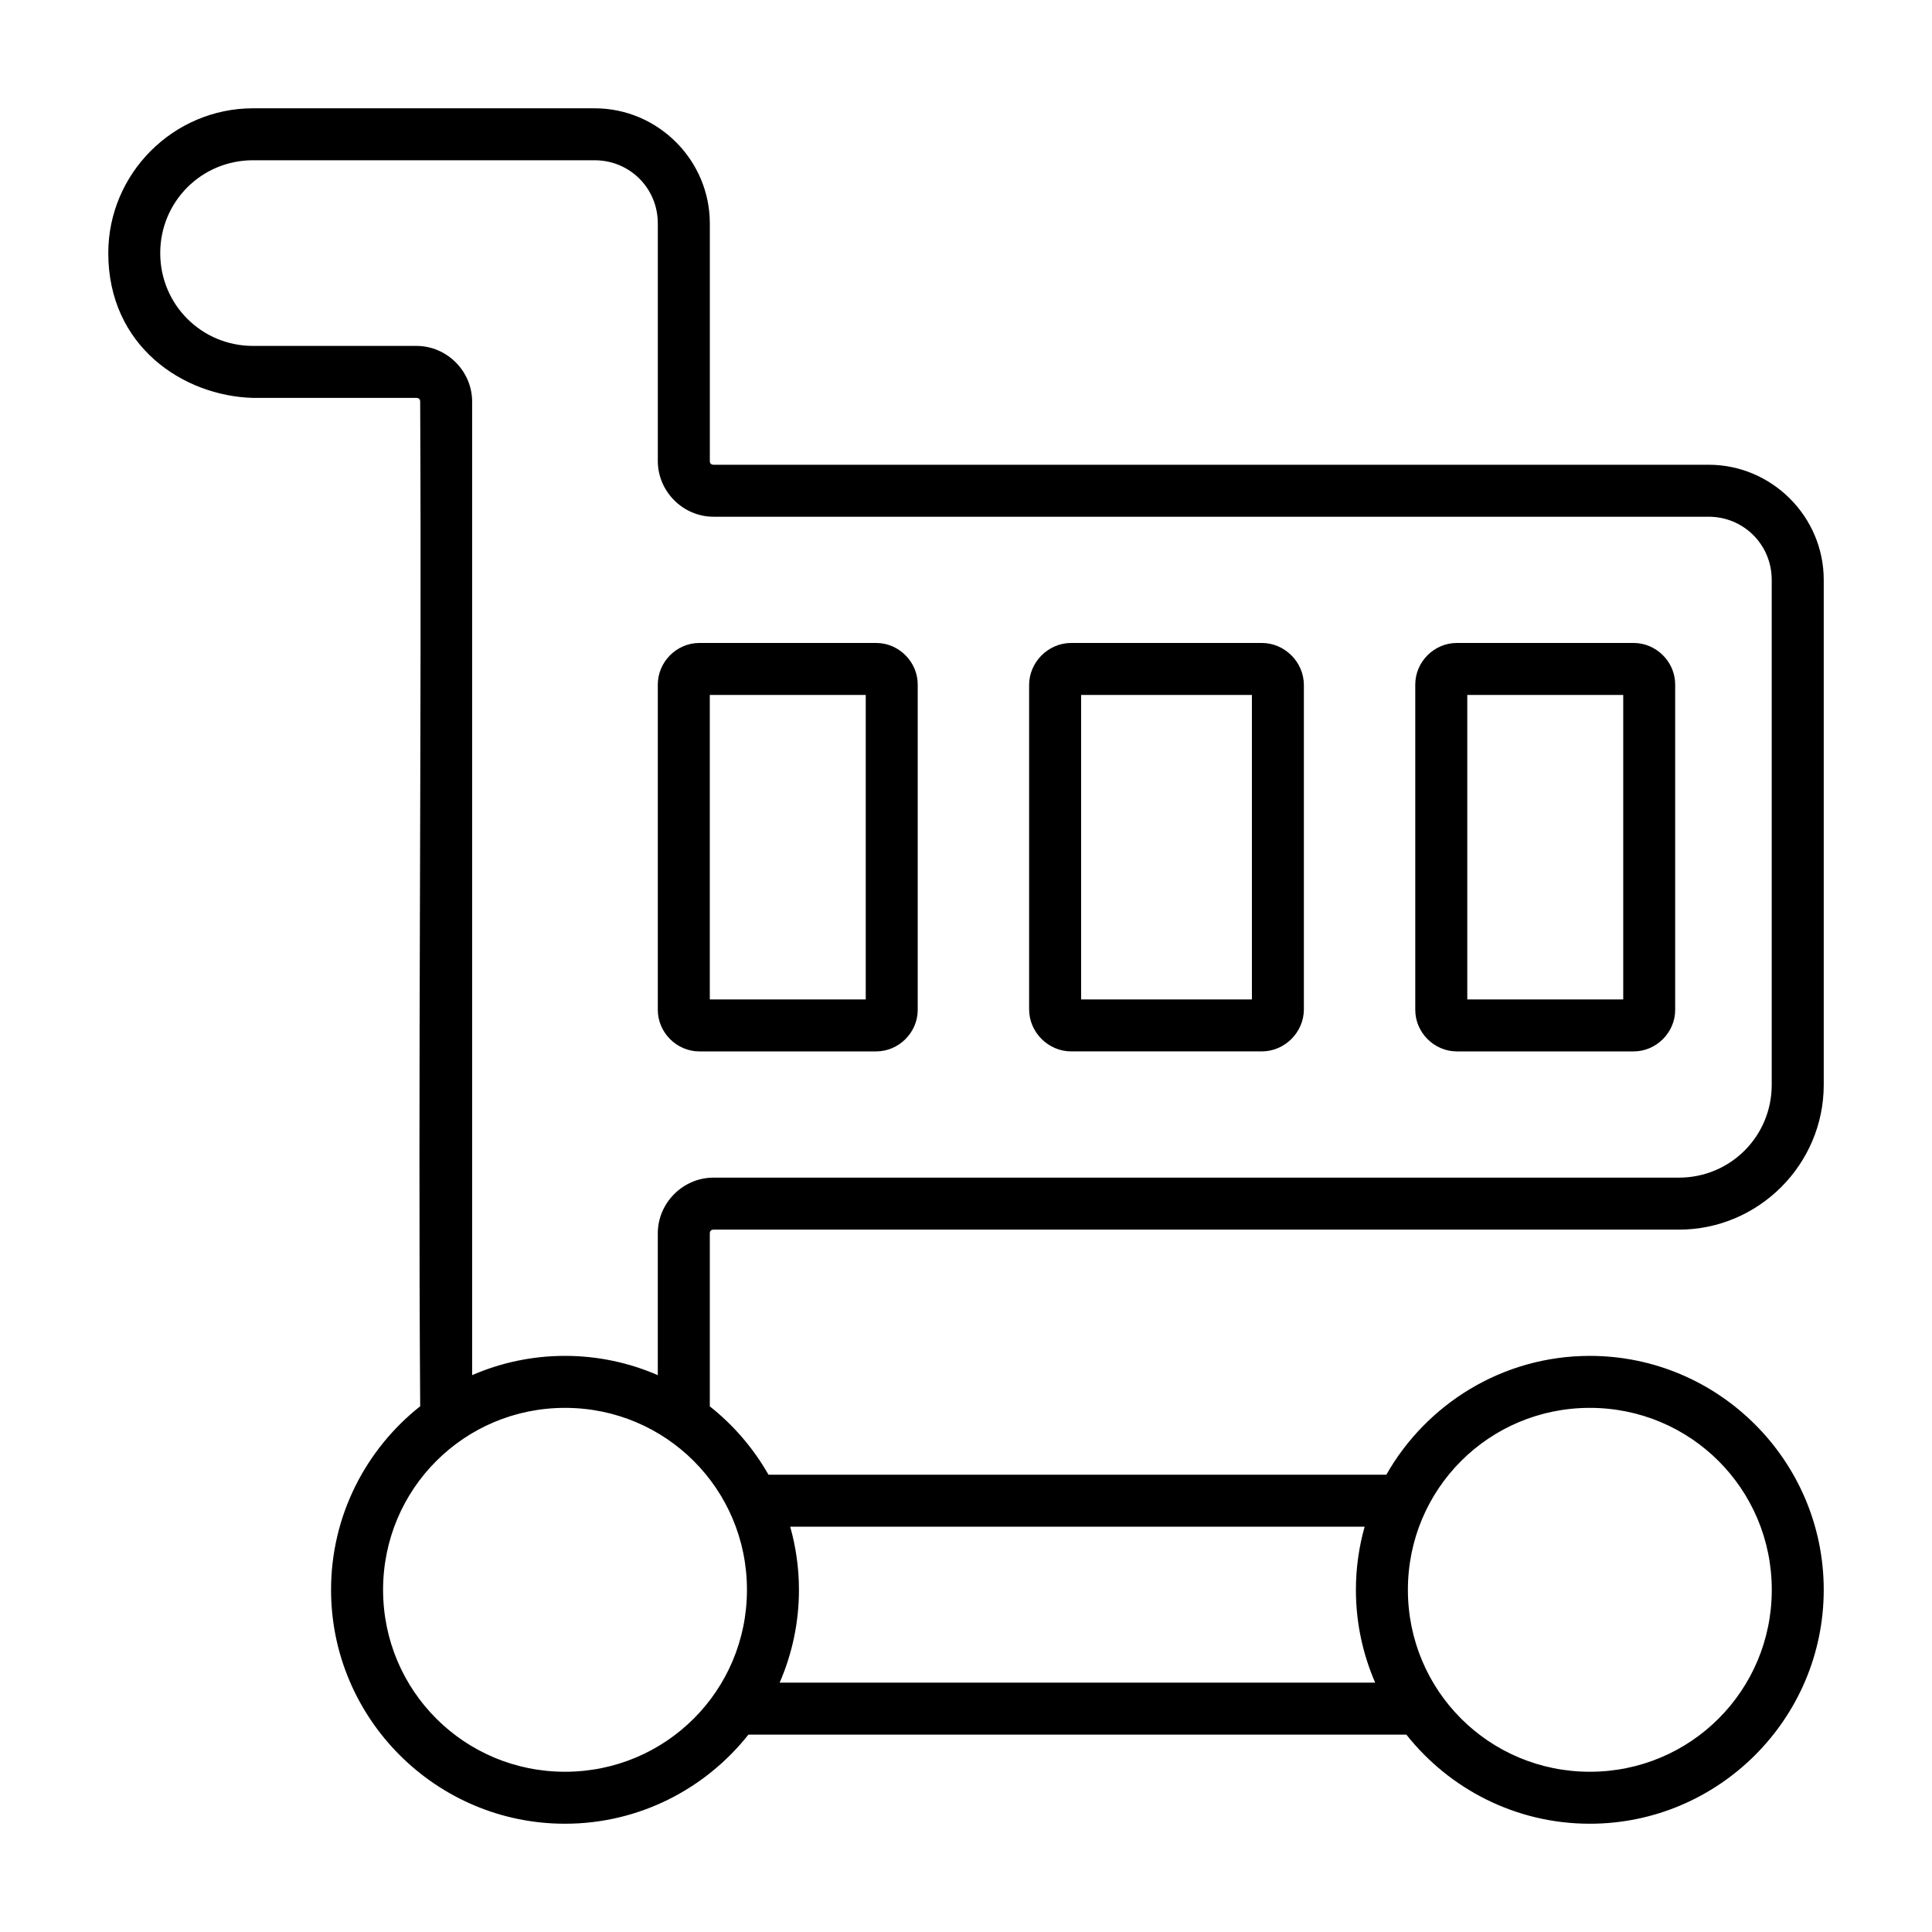 <?xml version="1.0" encoding="UTF-8"?>
<!-- Uploaded to: ICON Repo, www.iconrepo.com, Generator: ICON Repo Mixer Tools -->
<svg fill="#000000" width="800px" height="800px" version="1.1" viewBox="144 144 512 512" xmlns="http://www.w3.org/2000/svg">
 <path d="m211.07 172.7c-21.105 0-38.375 17.27-38.375 38.375 0 24.68 19.855 37.871 38.375 38.375h43.297c0.613 0 0.984 0.367 0.984 0.984 0.434 88.648-0.609 177.88 0.004 266.24-14.375 11.367-23.621 28.953-23.621 48.641 0 34.152 27.836 61.992 61.992 61.992 19.676 0 37.246-9.254 48.613-23.617h174.36c11.367 14.363 28.938 23.617 48.617 23.617 34.152 0 61.992-27.84 61.992-61.992 0-34.156-27.84-61.992-61.992-61.992-23.074 0-43.25 12.711-53.922 31.488h-163.74c-3.977-6.996-9.27-13.145-15.547-18.113v-45.848c0-0.617 0.367-0.984 0.984-0.984h255.84c21.109 0 38.379-17.27 38.379-38.375v-133.82c0-16.766-13.742-30.508-30.504-30.508h-263.71c-0.617 0-0.984-0.367-0.984-0.98v-62.977c0-16.762-13.742-30.504-30.504-30.504zm0 13.773h90.527c9.305 0 16.73 7.422 16.73 16.73v62.977c0 8.07 6.684 14.758 14.758 14.758h263.71c9.305 0 16.727 7.422 16.727 16.73v133.82c0 13.648-10.949 24.598-24.602 24.598h-255.84c-8.074 0-14.758 6.688-14.758 14.762v37.582c-7.551-3.281-15.867-5.109-24.602-5.109-8.734 0-17.051 1.828-24.602 5.109v-258c0-8.074-6.688-14.758-14.758-14.758h-43.297c-13.652 0-24.602-10.953-24.602-24.602 0-13.652 10.949-24.602 24.602-24.602zm118.26 127.92c-6 0-11.004 5.004-11.004 11.004v86.23c0 6 5.004 11.004 11.004 11.004h46.871c6 0 11.004-5.004 11.004-11.004v-86.23c0-6-5.004-11.004-11.004-11.004zm98.543 0c-6.078 0-11.148 5.07-11.148 11.148v85.941c0 6.082 5.07 11.148 11.148 11.148h50.52c6.078 0 11.148-5.066 11.148-11.148v-85.941c0-6.078-5.07-11.148-11.148-11.148zm102.19 0c-6 0-11.004 5.004-11.004 11.004v86.23c0 6 5.004 11.004 11.004 11.004h46.871c6 0 11.004-5.004 11.004-11.004v-86.23c0-6-5.004-11.004-11.004-11.004zm-197.96 13.777h41.328v80.688h-41.328zm98.402 0h45.262v80.688h-45.262zm102.34 0h41.328v80.688h-41.328zm-239.11 188.93c26.711 0 48.215 21.508 48.215 48.219s-21.504 48.215-48.215 48.215c-26.711 0-48.215-21.504-48.215-48.215s21.504-48.219 48.215-48.219zm271.59 0c26.711 0 48.215 21.508 48.215 48.219s-21.504 48.215-48.215 48.215-48.219-21.504-48.219-48.215 21.508-48.219 48.219-48.219zm-211.91 31.488h152.23c-1.5 5.328-2.316 10.934-2.316 16.73 0 8.734 1.828 17.051 5.109 24.598h-157.82c3.281-7.547 5.113-15.863 5.113-24.598 0-5.797-0.82-11.402-2.316-16.73z"/>
</svg>